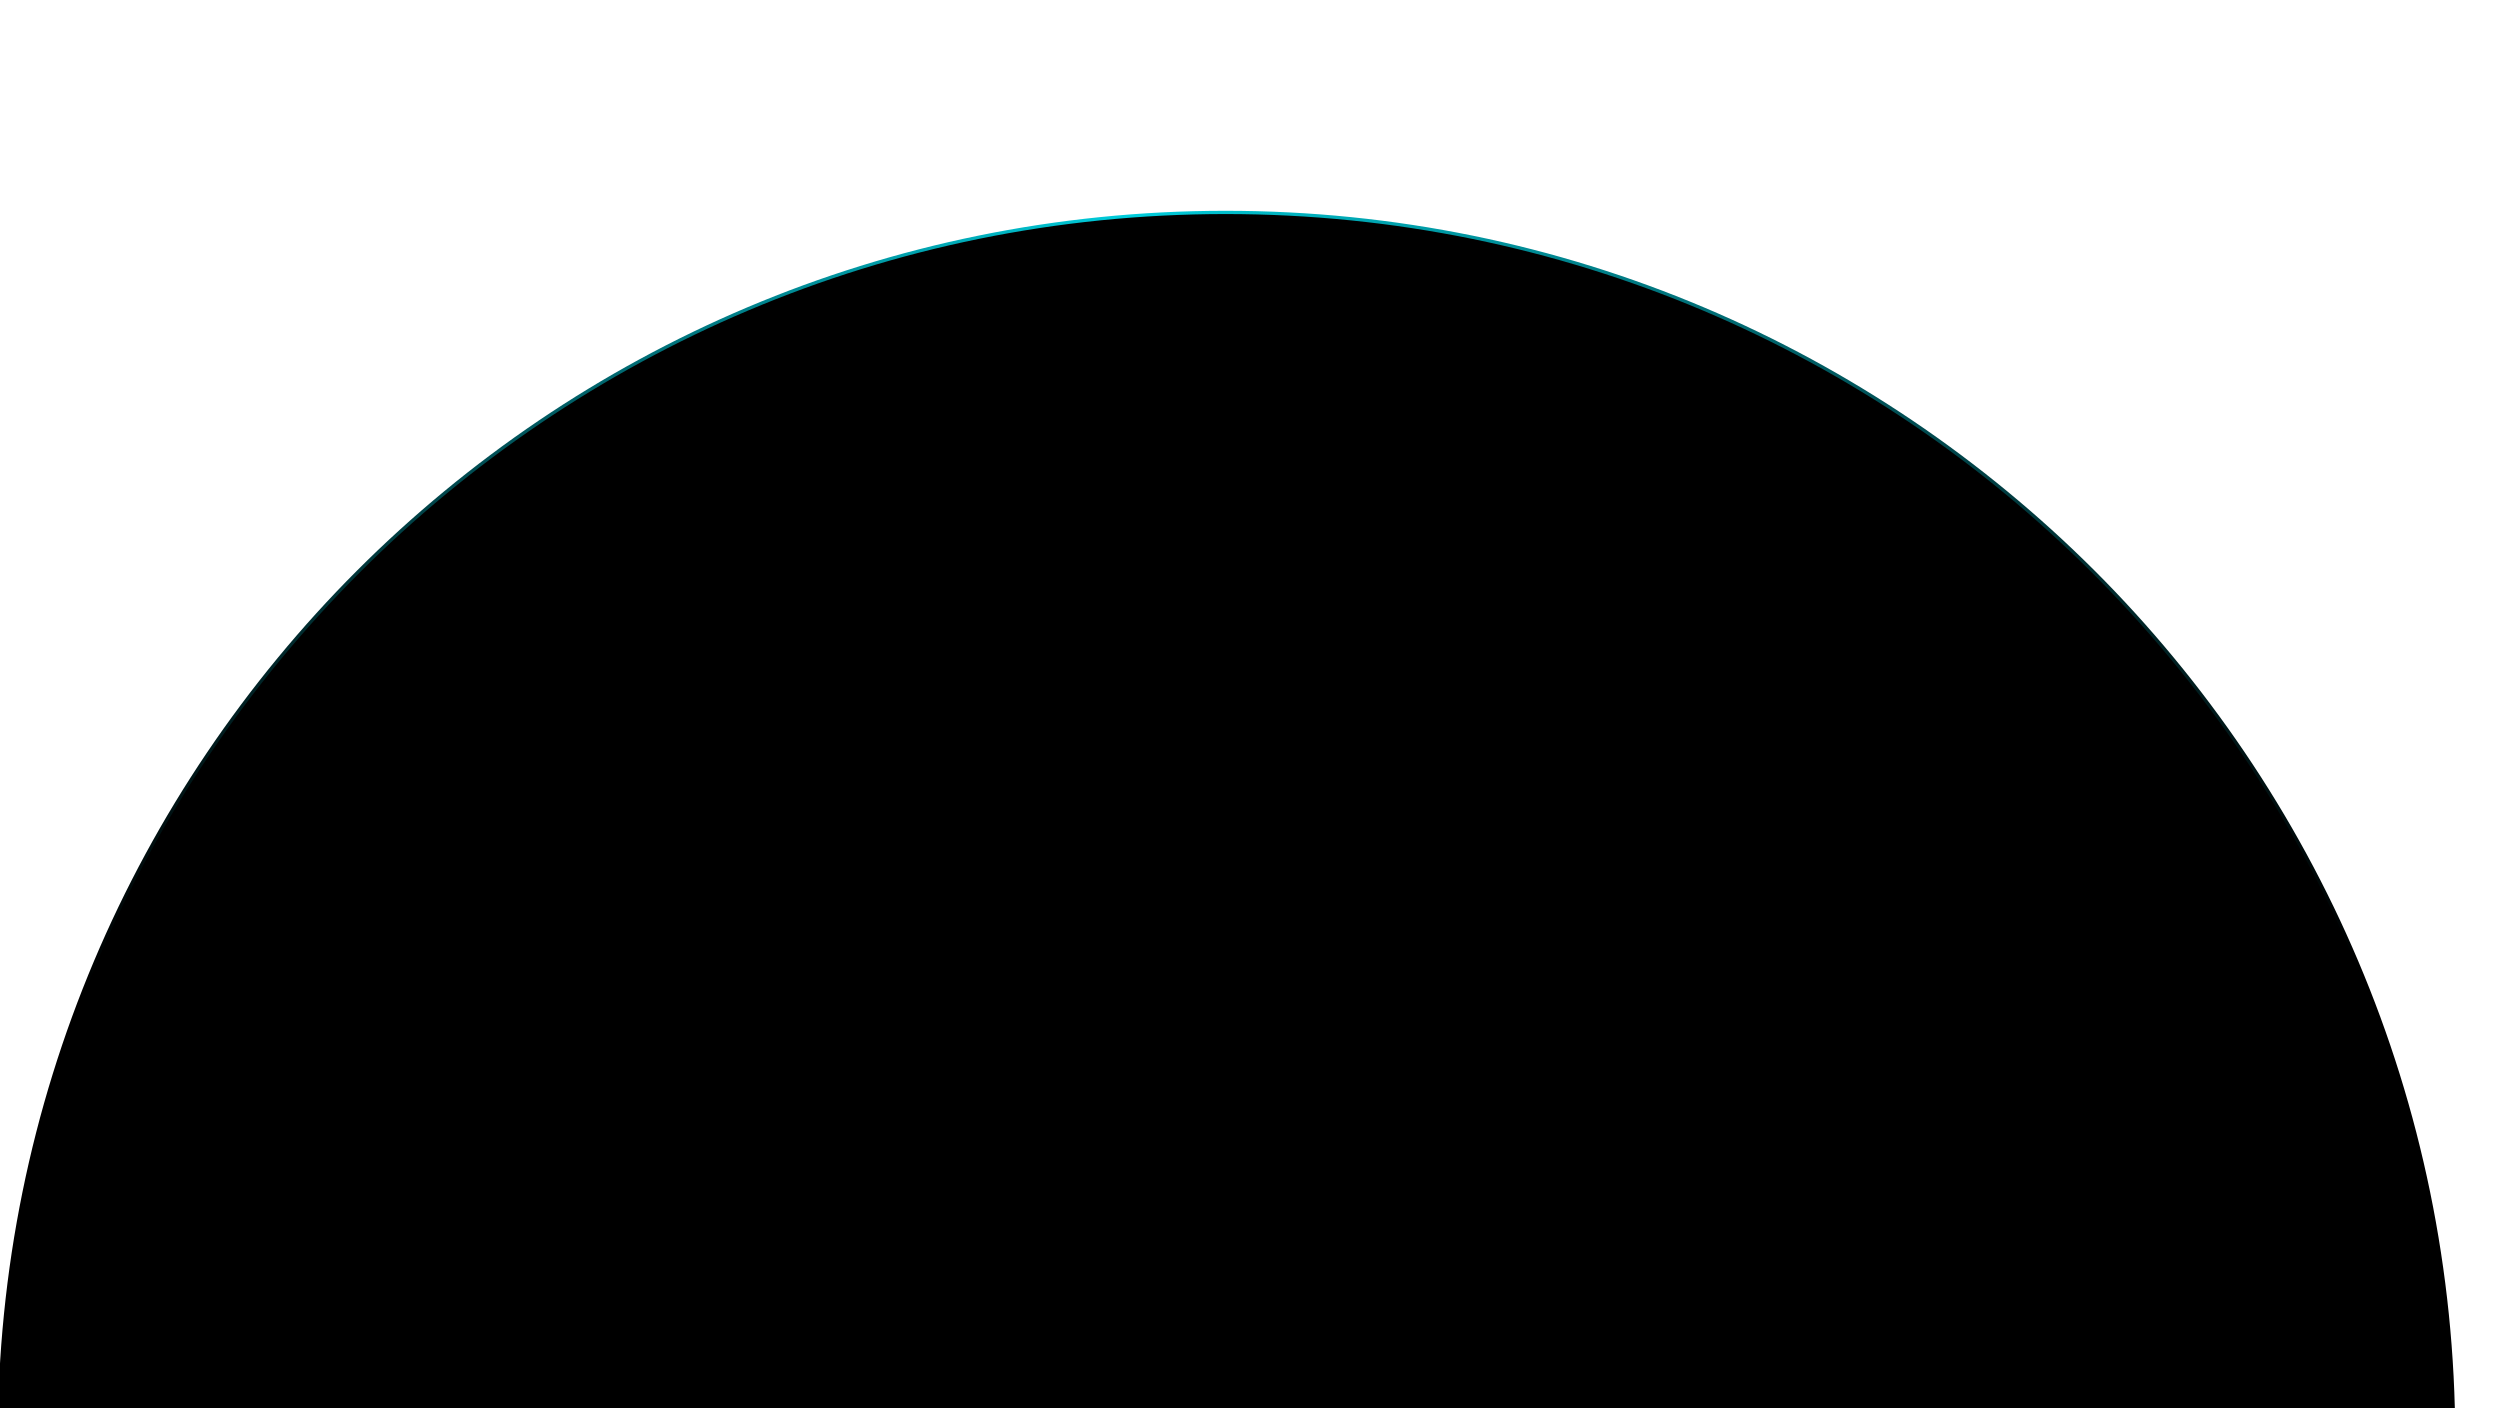 <svg xmlns="http://www.w3.org/2000/svg" width="1530" height="862" fill="none"><g clip-path="url(#a)"><path fill="#000" stroke="url(#b)" stroke-width="2" d="M751.24 1632c414.77 0 750.72-336.23 750.38-751-.34-414.766-336.85-751-751.621-751C335.233 130-.723 466.234-.381 881c.343 414.77 336.855 751 751.621 751z"/></g><defs><linearGradient id="b" x1="49" x2="1447" y1="577" y2="595" gradientUnits="userSpaceOnUse"><stop/><stop offset=".456" stop-color="#00CDDC"/><stop offset="1"/></linearGradient><clipPath id="a"><path fill="#fff" d="M0 0h1530v862H0z"/></clipPath></defs></svg>